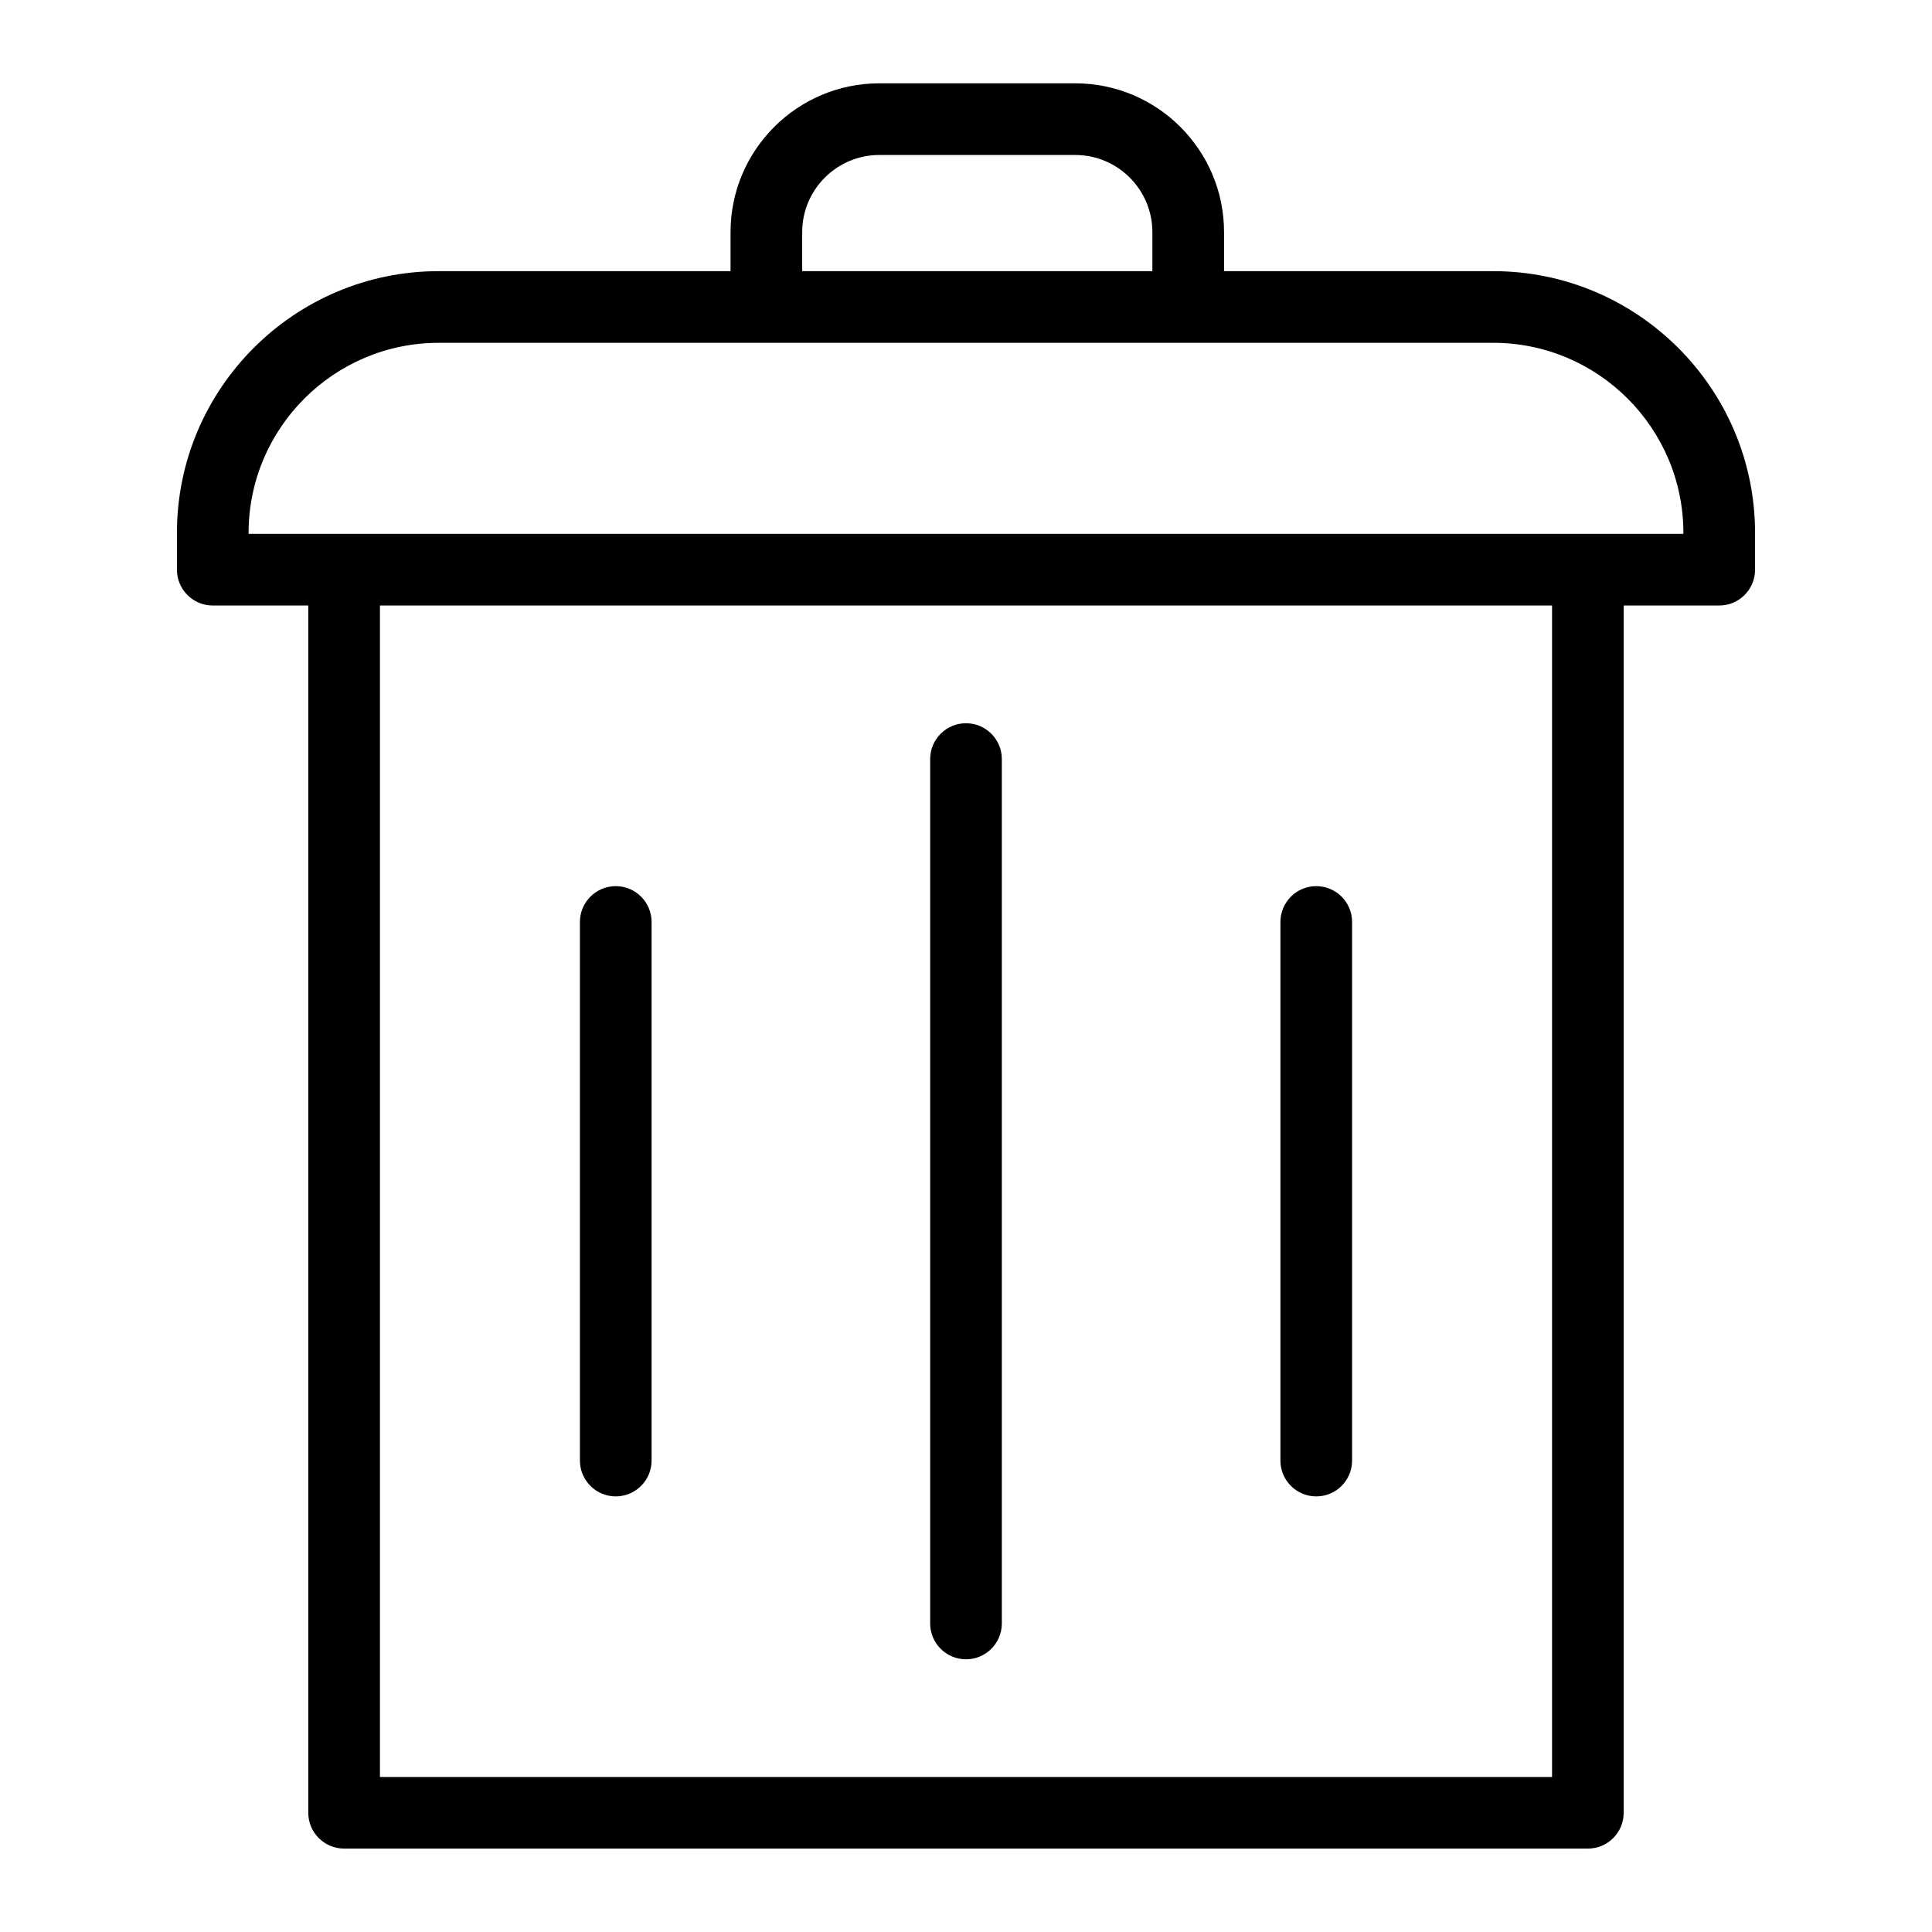 <?xml version="1.0" encoding="UTF-8"?>
<!-- Uploaded to: SVG Repo, www.svgrepo.com, Generator: SVG Repo Mixer Tools -->
<svg fill="#000000" width="800px" height="800px" version="1.1" viewBox="144 144 512 512" xmlns="http://www.w3.org/2000/svg">
 <g>
  <path d="m574.3 624.41v-319.94h25.312c5.242 0 9.496-4.25 9.496-9.496v-9.734c0-38.254-31.129-69.379-69.383-69.379h-71.34v-10.34c0-21.746-17.691-39.438-39.434-39.438h-51.91c-21.75 0-39.441 17.691-39.441 39.438v10.34h-77.336c-38.254 0-69.375 31.125-69.375 69.379v9.734c0 5.242 4.25 9.496 9.496 9.496h25.312v319.93c0 5.242 4.25 9.496 9.496 9.496h329.61c5.238 0 9.492-4.25 9.492-9.492zm-217.71-418.89c0-11.273 9.176-20.449 20.449-20.449h51.91c11.27 0 20.445 9.172 20.445 20.449v10.34h-92.805zm-146.71 79.961v-0.238c0-27.785 22.605-50.391 50.387-50.391h279.46c27.785 0 50.391 22.605 50.391 50.391v0.238zm345.43 329.43h-310.62v-310.44h310.62z"/>
  <path d="m492.82 540.56c5.242 0 9.496-4.25 9.496-9.496v-142.73c0-5.242-4.25-9.496-9.496-9.496-5.242 0-9.496 4.25-9.496 9.496v142.73c0 5.246 4.25 9.496 9.496 9.496z"/>
  <path d="m307.18 540.56c5.242 0 9.496-4.25 9.496-9.496v-142.73c0-5.242-4.25-9.496-9.496-9.496-5.242 0-9.496 4.25-9.496 9.496v142.73c0.004 5.246 4.254 9.496 9.496 9.496z"/>
  <path d="m400 583.73c5.242 0 9.496-4.25 9.496-9.496v-229.07c0-5.242-4.25-9.496-9.496-9.496-5.242 0-9.496 4.25-9.496 9.496v229.07c0 5.242 4.25 9.496 9.496 9.496z"/>
 </g>
</svg>